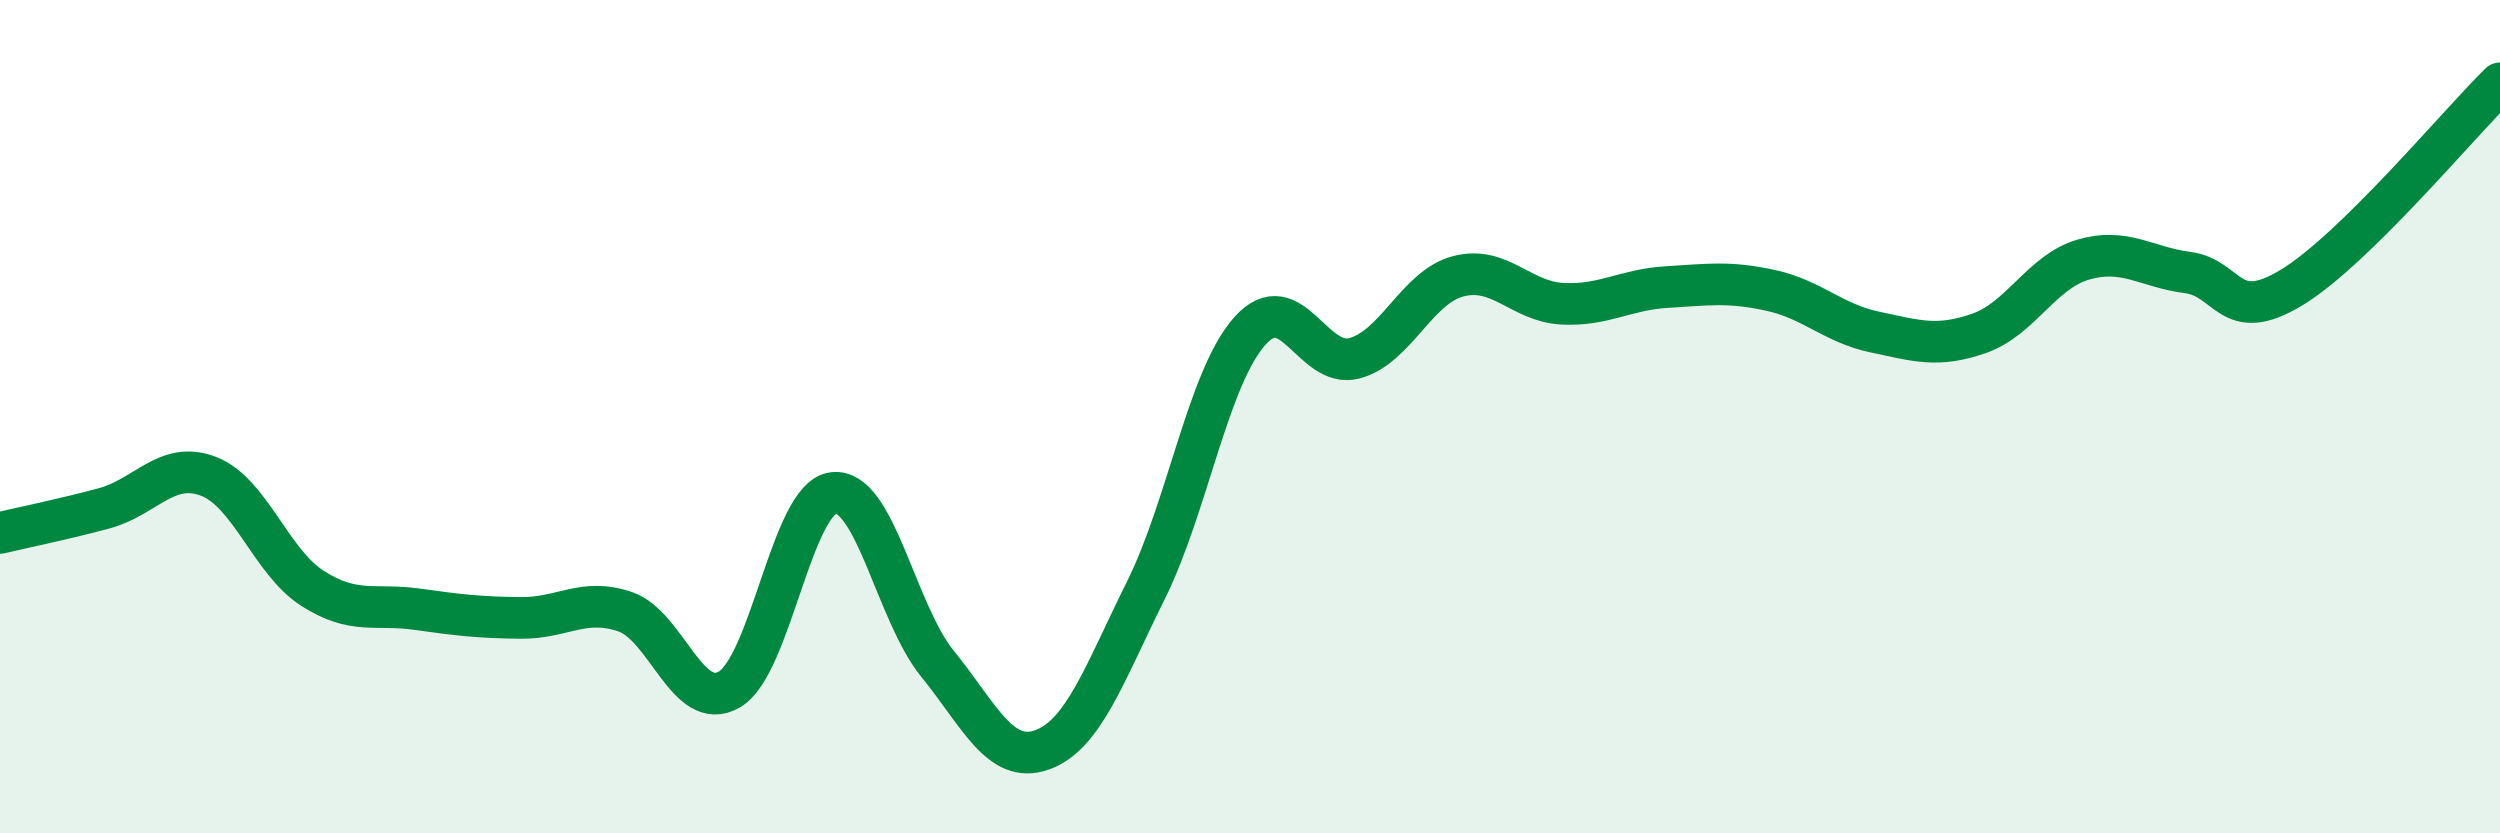 
    <svg width="60" height="20" viewBox="0 0 60 20" xmlns="http://www.w3.org/2000/svg">
      <path
        d="M 0,12.79 C 0.5,12.67 1.5,12.47 2.5,12.2 C 3.5,11.93 4,11.05 5,11.43 C 6,11.81 6.5,13.48 7.5,14.12 C 8.5,14.76 9,14.48 10,14.62 C 11,14.76 11.5,14.82 12.5,14.83 C 13.5,14.84 14,14.34 15,14.68 C 16,15.02 16.5,17.12 17.5,16.55 C 18.5,15.98 19,11.95 20,11.83 C 21,11.71 21.5,14.7 22.5,15.93 C 23.5,17.16 24,18.35 25,18 C 26,17.65 26.5,16.18 27.5,14.17 C 28.5,12.16 29,9.05 30,7.94 C 31,6.83 31.5,8.86 32.5,8.6 C 33.5,8.34 34,6.89 35,6.63 C 36,6.37 36.5,7.24 37.5,7.29 C 38.5,7.34 39,6.95 40,6.89 C 41,6.83 41.5,6.75 42.5,6.97 C 43.5,7.19 44,7.76 45,7.97 C 46,8.18 46.5,8.35 47.5,8 C 48.5,7.65 49,6.52 50,6.23 C 51,5.94 51.5,6.41 52.5,6.54 C 53.5,6.67 53.5,7.81 55,6.9 C 56.5,5.99 59,2.98 60,2L60 20L0 20Z"
        fill="#008740"
        opacity="0.1"
        stroke-linecap="round"
        stroke-linejoin="round"
      />
      <path
        d="M 0,12.79 C 0.5,12.67 1.5,12.47 2.5,12.2 C 3.5,11.93 4,11.05 5,11.43 C 6,11.81 6.5,13.48 7.5,14.12 C 8.5,14.76 9,14.48 10,14.62 C 11,14.76 11.5,14.82 12.5,14.83 C 13.5,14.84 14,14.34 15,14.68 C 16,15.02 16.5,17.12 17.5,16.55 C 18.5,15.98 19,11.95 20,11.83 C 21,11.71 21.5,14.7 22.5,15.93 C 23.5,17.16 24,18.35 25,18 C 26,17.65 26.5,16.18 27.5,14.17 C 28.5,12.16 29,9.05 30,7.94 C 31,6.83 31.5,8.86 32.5,8.6 C 33.5,8.34 34,6.89 35,6.63 C 36,6.37 36.5,7.24 37.5,7.29 C 38.5,7.34 39,6.95 40,6.89 C 41,6.83 41.5,6.75 42.5,6.97 C 43.5,7.19 44,7.76 45,7.97 C 46,8.18 46.5,8.35 47.5,8 C 48.5,7.65 49,6.52 50,6.23 C 51,5.94 51.5,6.41 52.5,6.54 C 53.5,6.67 53.5,7.81 55,6.9 C 56.5,5.99 59,2.98 60,2"
        stroke="#008740"
        stroke-width="1"
        fill="none"
        stroke-linecap="round"
        stroke-linejoin="round"
      />
    </svg>
  